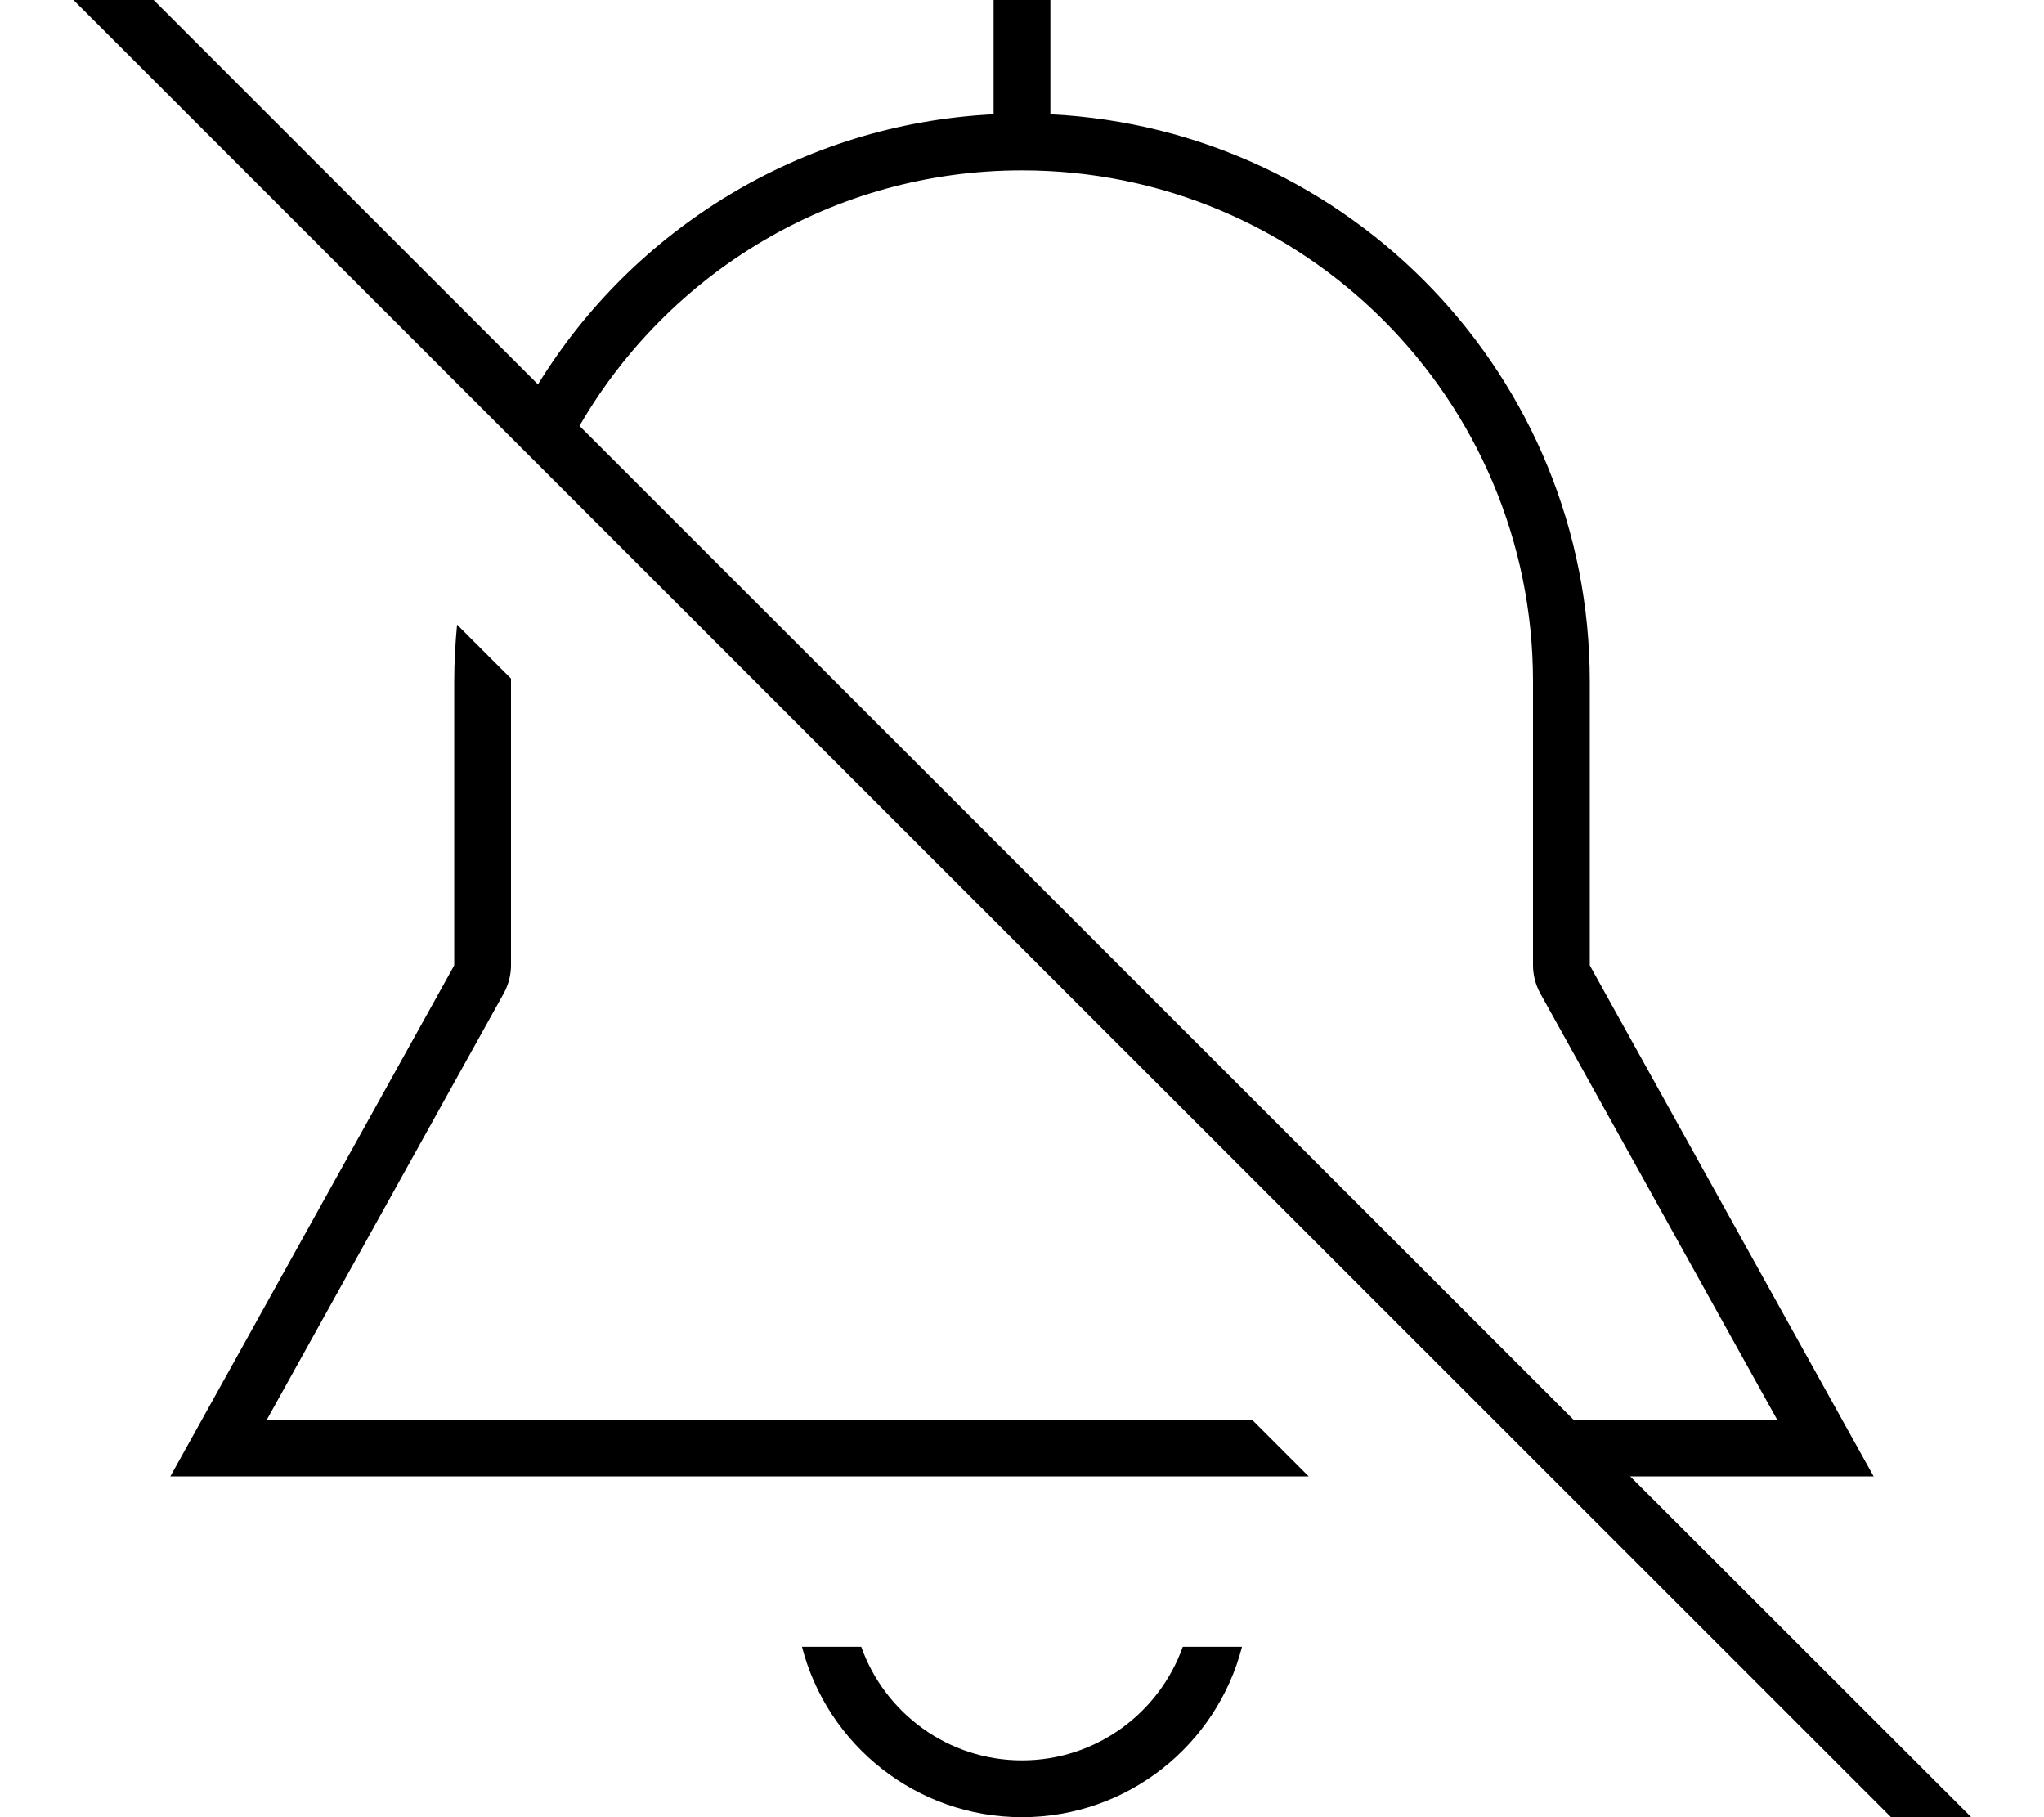 <svg xmlns="http://www.w3.org/2000/svg" viewBox="0 0 576 512"><!--! Font Awesome Pro 7.0.0 by @fontawesome - https://fontawesome.com License - https://fontawesome.com/license (Commercial License) Copyright 2025 Fonticons, Inc. --><path fill="currentColor" d="M21.7-21.6l-5.7-5.7-11.3 11.3 5.7 5.7 544.2 544 5.7 5.7 11.3-11.3-5.7-5.7-106.5-106.4 68.6 0-8.9-16-71.1-128 0-80c0-85.7-67.4-155.6-152-159.8l0-32.2-16 0 0 32.2c-54.3 2.7-101.6 32.5-128.4 76.1L21.7-21.6zM163.3 120c24.9-43 71.4-72 124.7-72 79.5 0 144 64.5 144 144l0 80c0 2.7 .7 5.4 2 7.8l66.8 120.2-57.4 0-280.1-280zM144 192l0-.8-15.2-15.2c-.5 5.3-.8 10.6-.8 16l0 80-71.1 128-8.9 16 320.8 0-16-16-277.6 0 66.8-120.2c1.3-2.4 2-5.1 2-7.8l0-80zm82 272c7.1 27.6 32.2 48 62 48s54.9-20.4 62-48l-16.7 0c-6.6 18.6-24.4 32-45.3 32s-38.7-13.4-45.3-32L226 464z"/></svg>